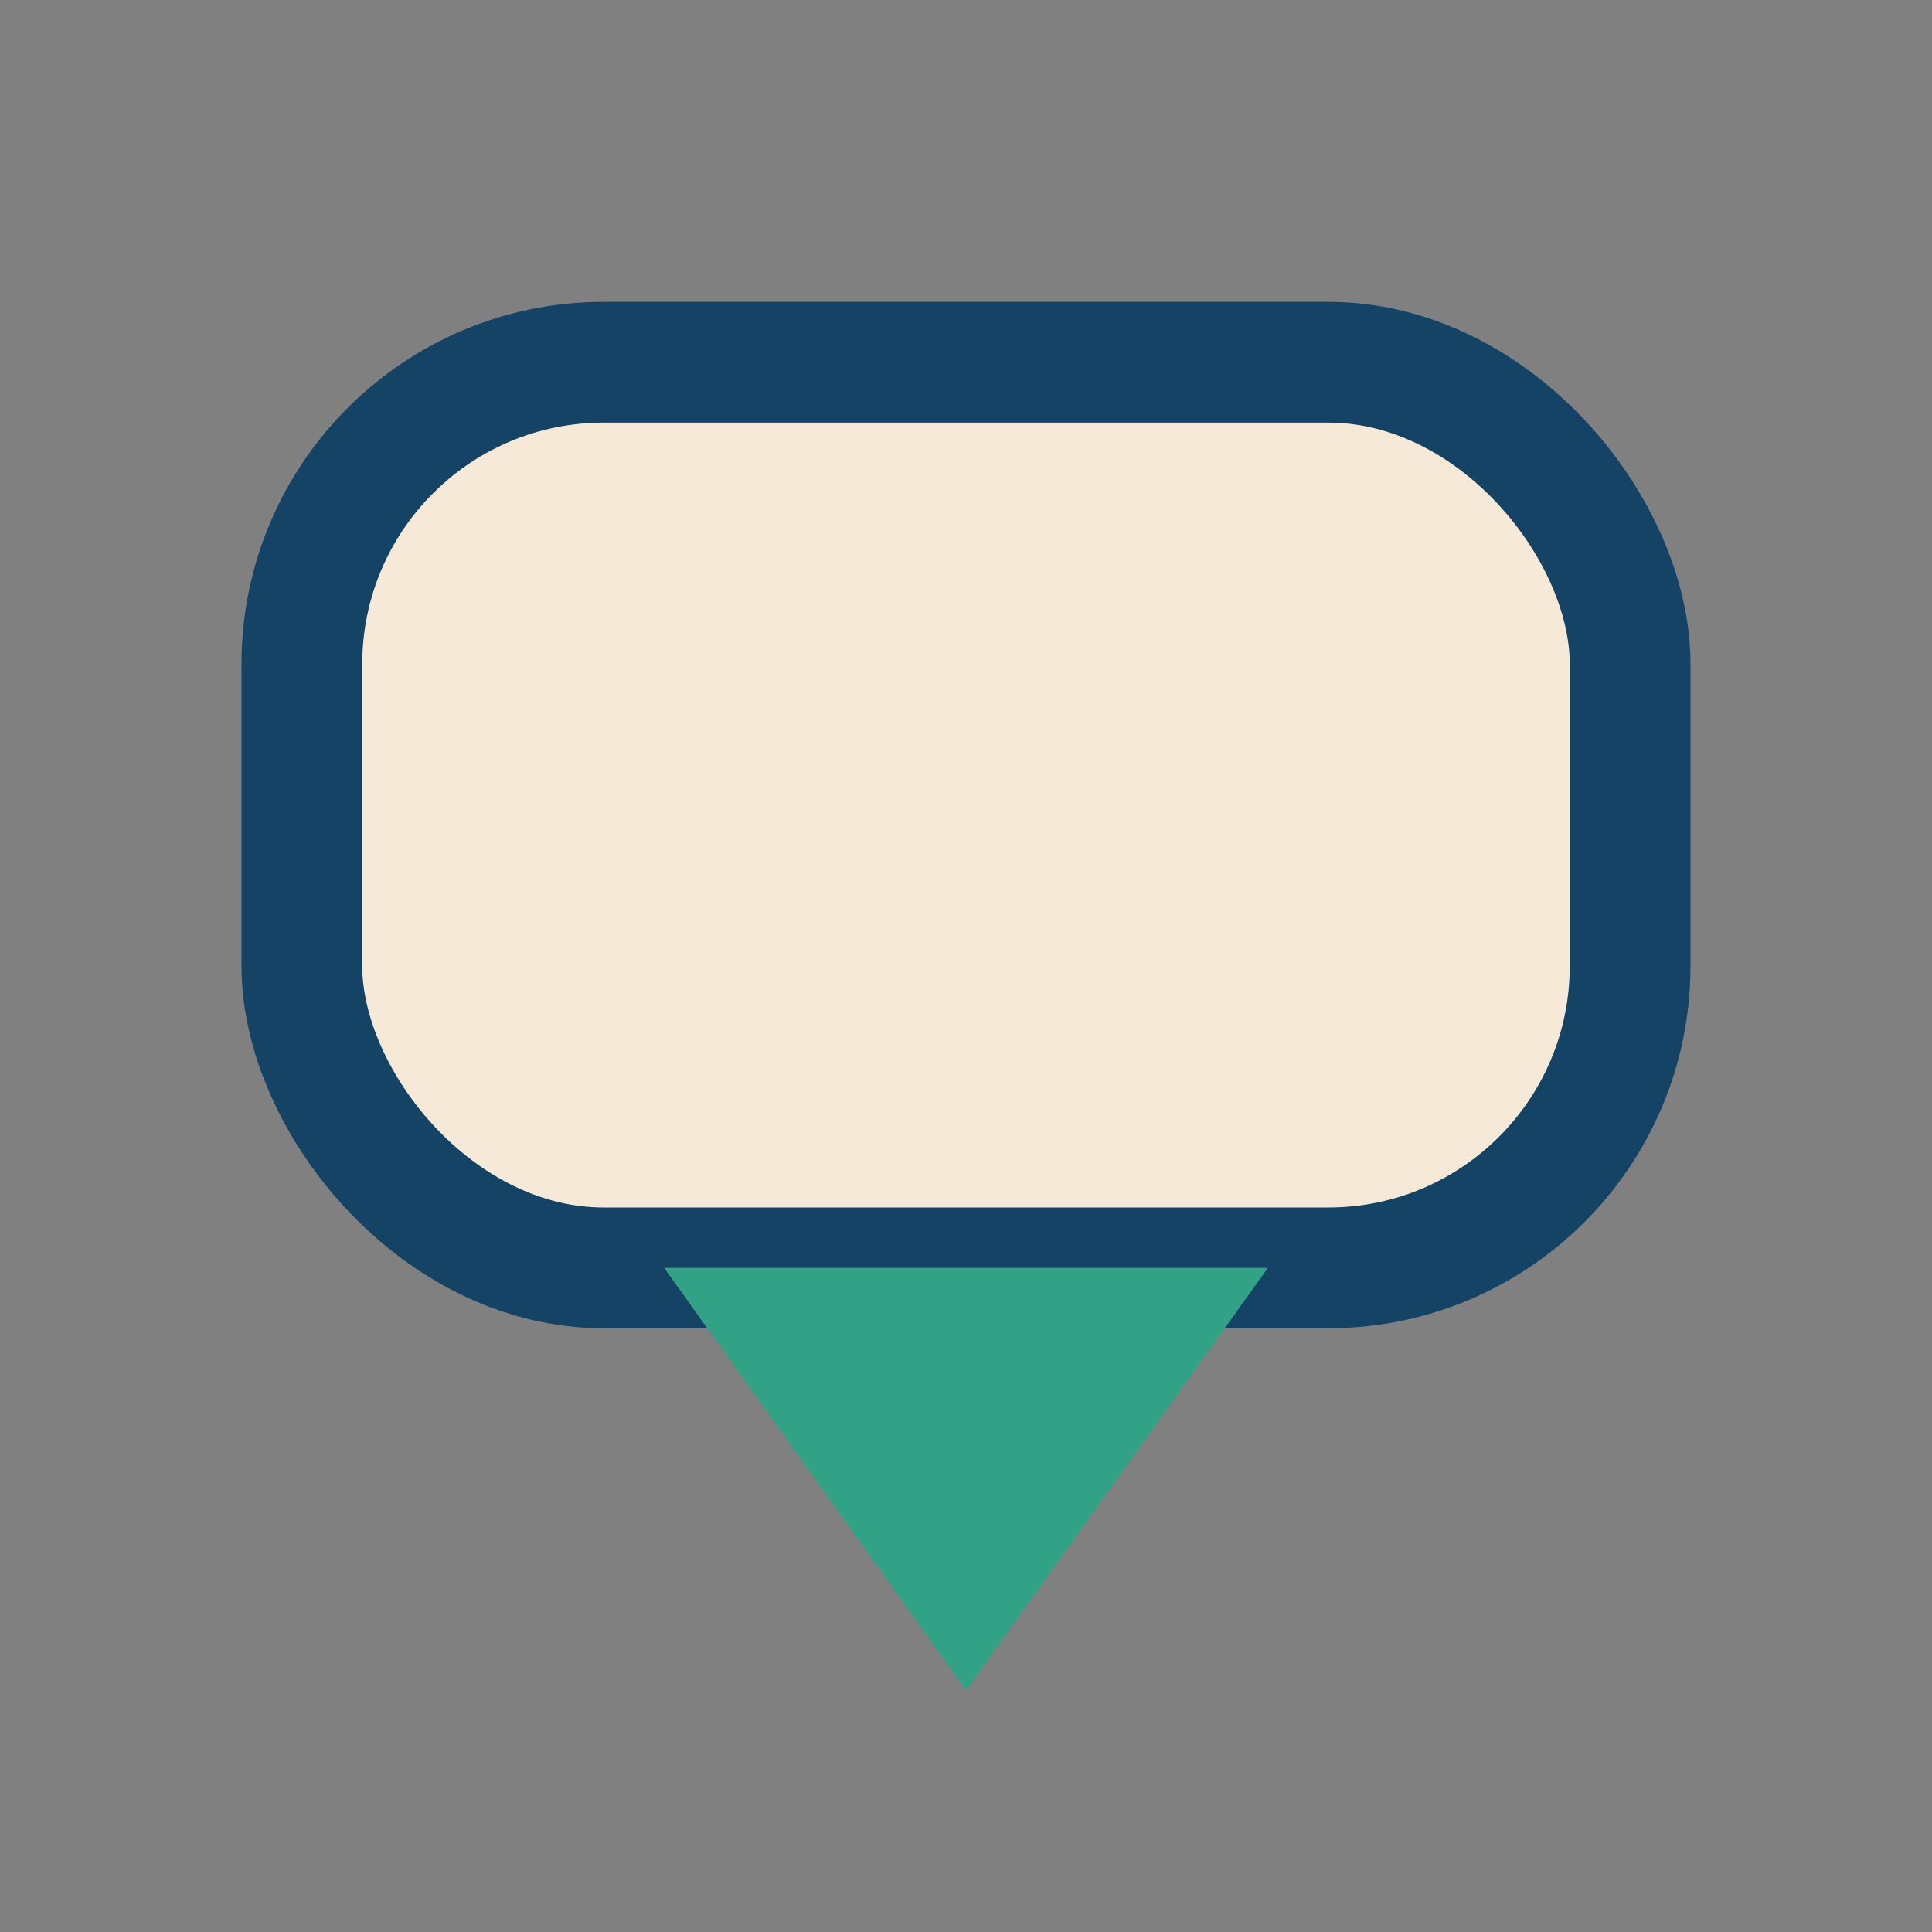 <?xml version="1.0" encoding="UTF-8"?>
<svg xmlns="http://www.w3.org/2000/svg" width="32" height="32" viewBox="0 0 32 32"><rect x="0" y="0" width="32" height="32" fill="#808080" stroke="none"/><rect x="5" y="6" width="22" height="15" rx="5" fill="#F6E9D7" stroke="#144366" stroke-width="2"/><polygon points="11,21 16,28 21,21" fill="#32A287"/></svg>